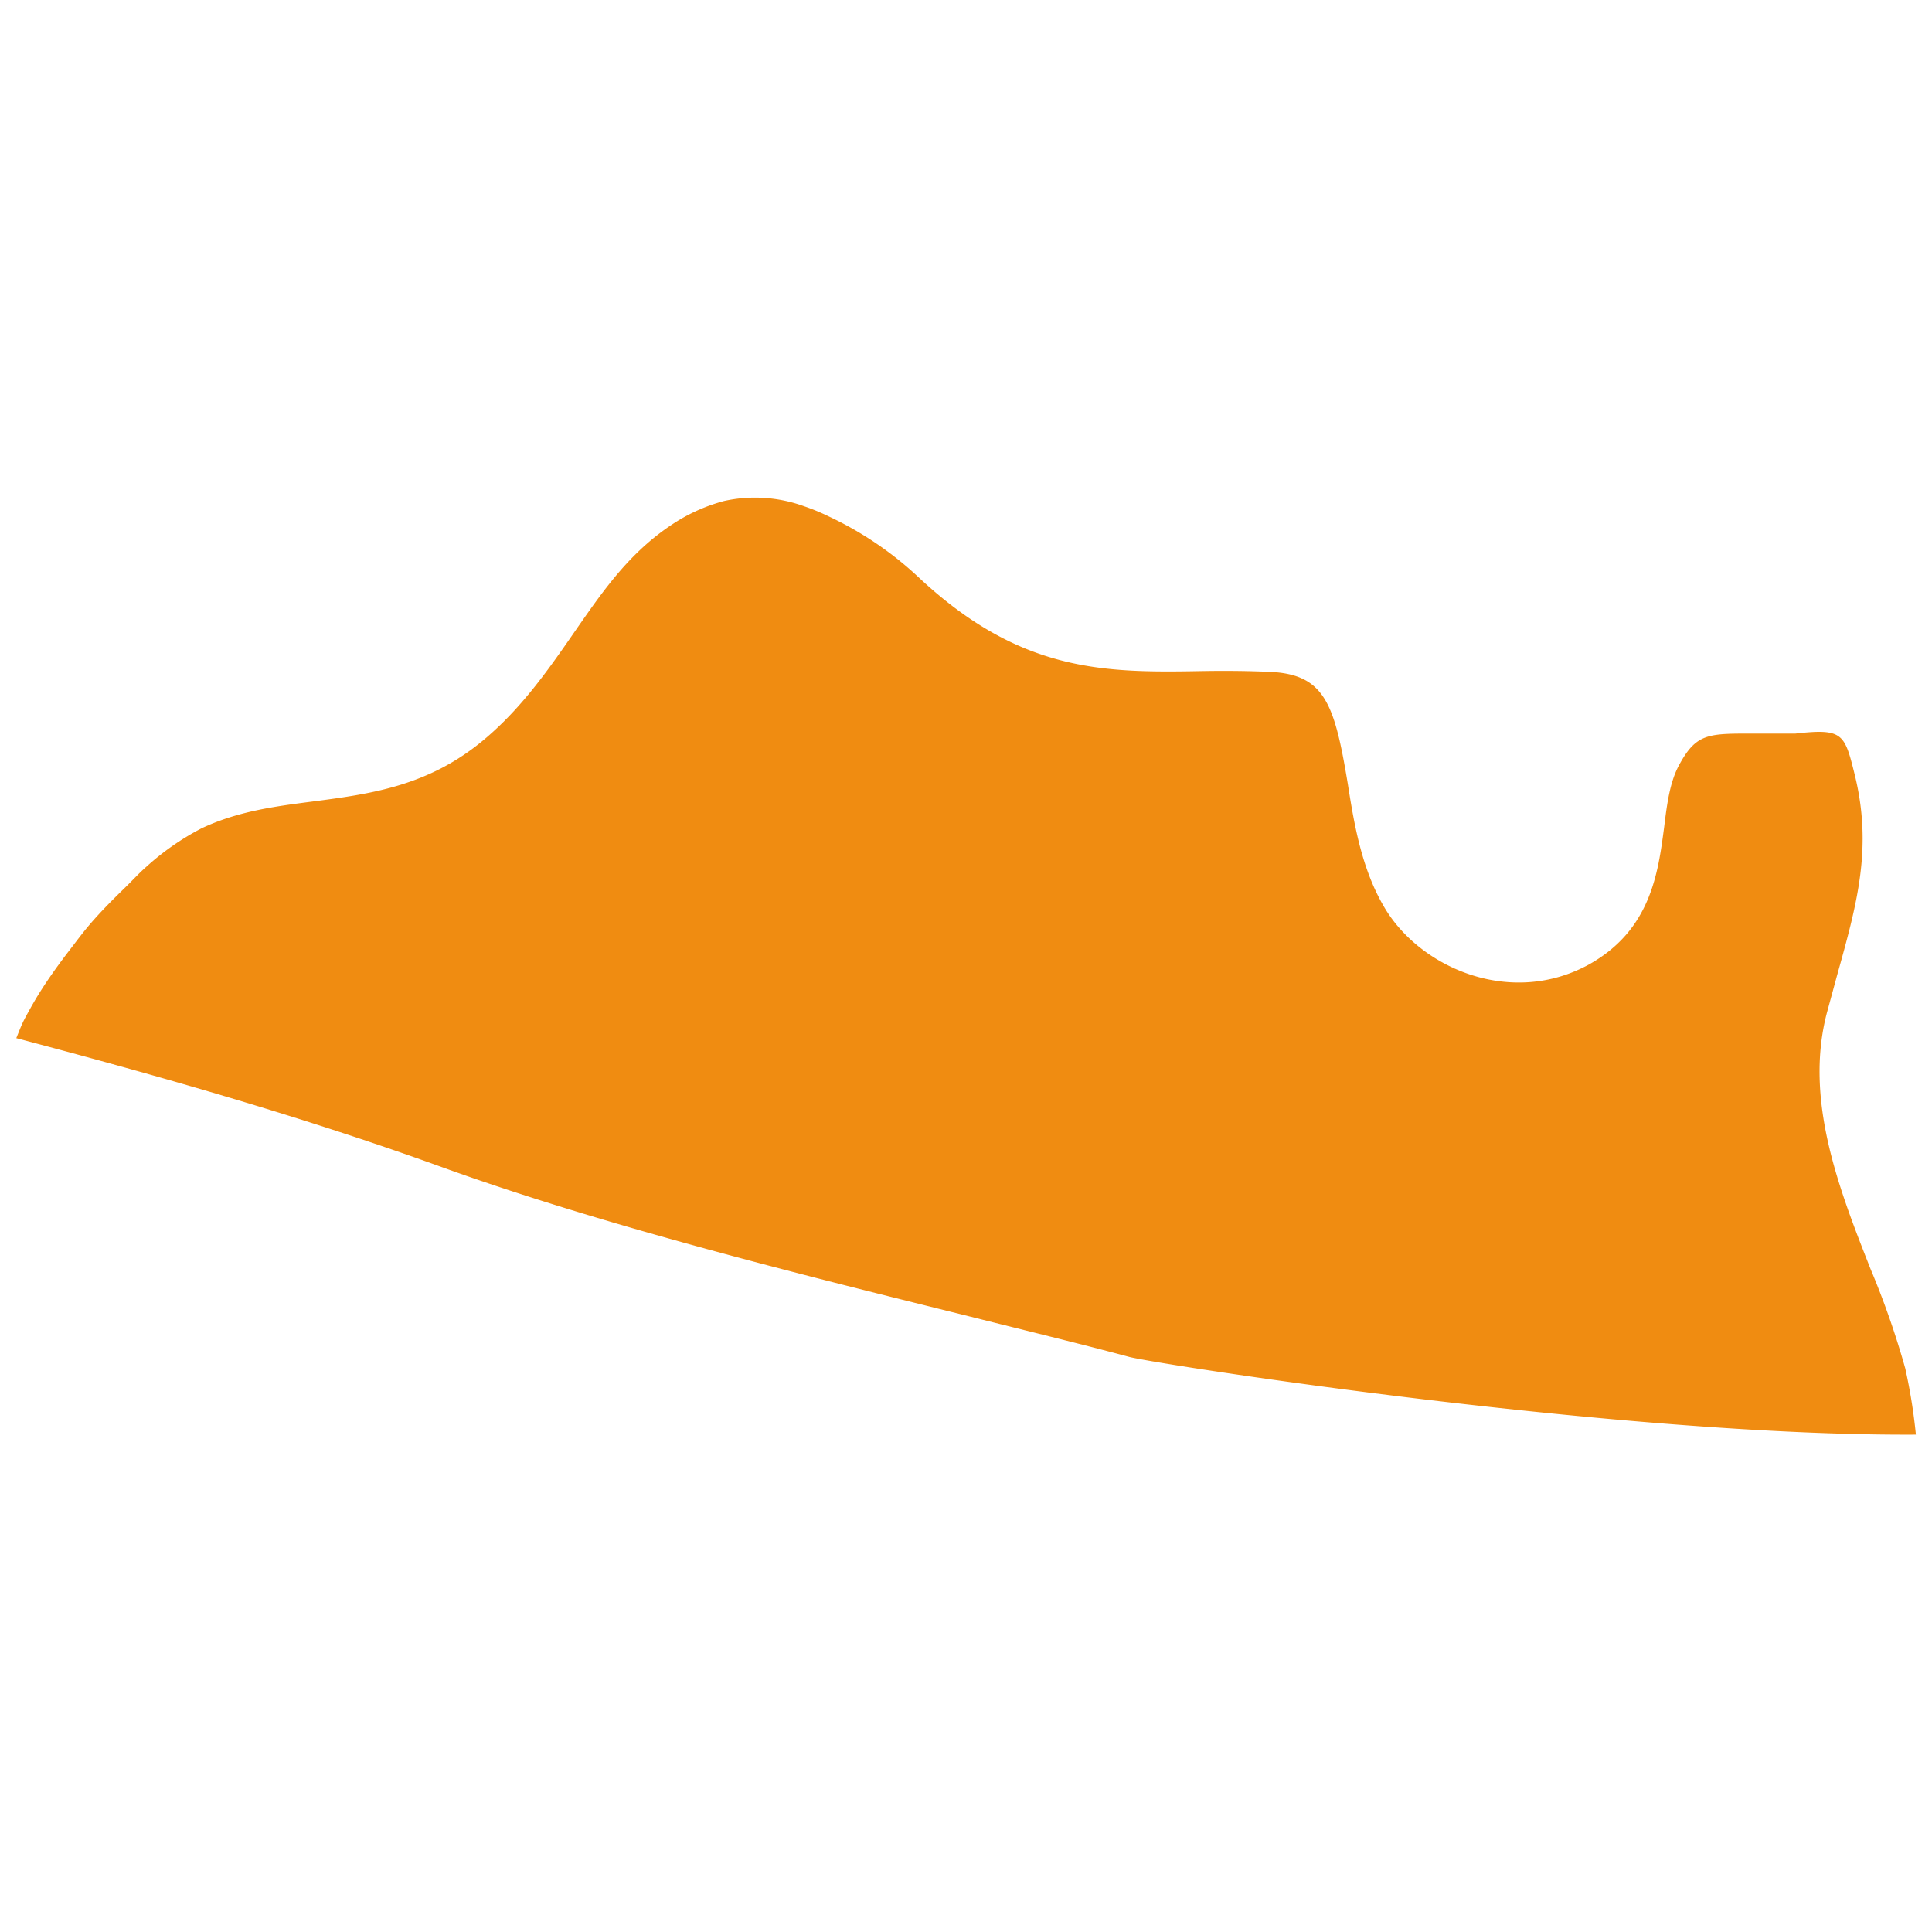 <svg xmlns="http://www.w3.org/2000/svg" width="300" height="300" viewBox="0 0 300 300"><defs><style>.a{fill:#f08c11;}</style></defs><path class="a" d="M150.77,204.47c9.23,2.32,17.64,4.36,24.61,6.24,4.88,1.22,76.38,12.32,122.12,12.06a86.66,86.66,0,0,0-1.65-10.28,131.45,131.45,0,0,0-5.39-15.44c-4.87-12.38-10.4-26.38-6.72-40l1.52-5.59c3.1-11.11,5.56-19.85,2.71-31.3-1.55-6.25-1.83-7.08-9.18-6.25l-6,0c-7.53,0-9.35-.17-12.12,5-1.38,2.6-1.82,5.92-2.26,9.52-.94,7.14-2.08,16-11.71,21.35-11.83,6.47-25.6.83-31.41-8.35-3.79-6.08-5-13.33-6-19.69-2.1-12.67-3.63-17.15-12.47-17.43-3.85-.16-7.42-.16-10.54-.1-15,.27-27.85.1-43.45-14.39a53.81,53.81,0,0,0-14.14-9.63,32.48,32.48,0,0,0-3.86-1.59,22.3,22.3,0,0,0-12.42-.8,27.42,27.42,0,0,0-7.21,3.1c-7.06,4.39-11.26,10.41-15.72,16.83-4.09,5.92-8.32,12.06-14.18,17-8.74,7.41-17.93,8.57-26.83,9.74-6,.77-11.62,1.54-17.15,4.14a40.59,40.59,0,0,0-8.62,6c-1.08.94-2.15,2.12-3.23,3.17-1.91,1.86-3.8,3.74-5.61,5.86-1.08,1.27-2.05,2.59-3.07,3.91-1.66,2.16-3.22,4.33-4.6,6.52-.81,1.29-1.51,2.55-2.2,3.82s-1,2.2-1.46,3.31c20.4,5.4,43.56,11.88,66,20C94.16,190.47,125.54,198.21,150.77,204.47Z"/></svg>